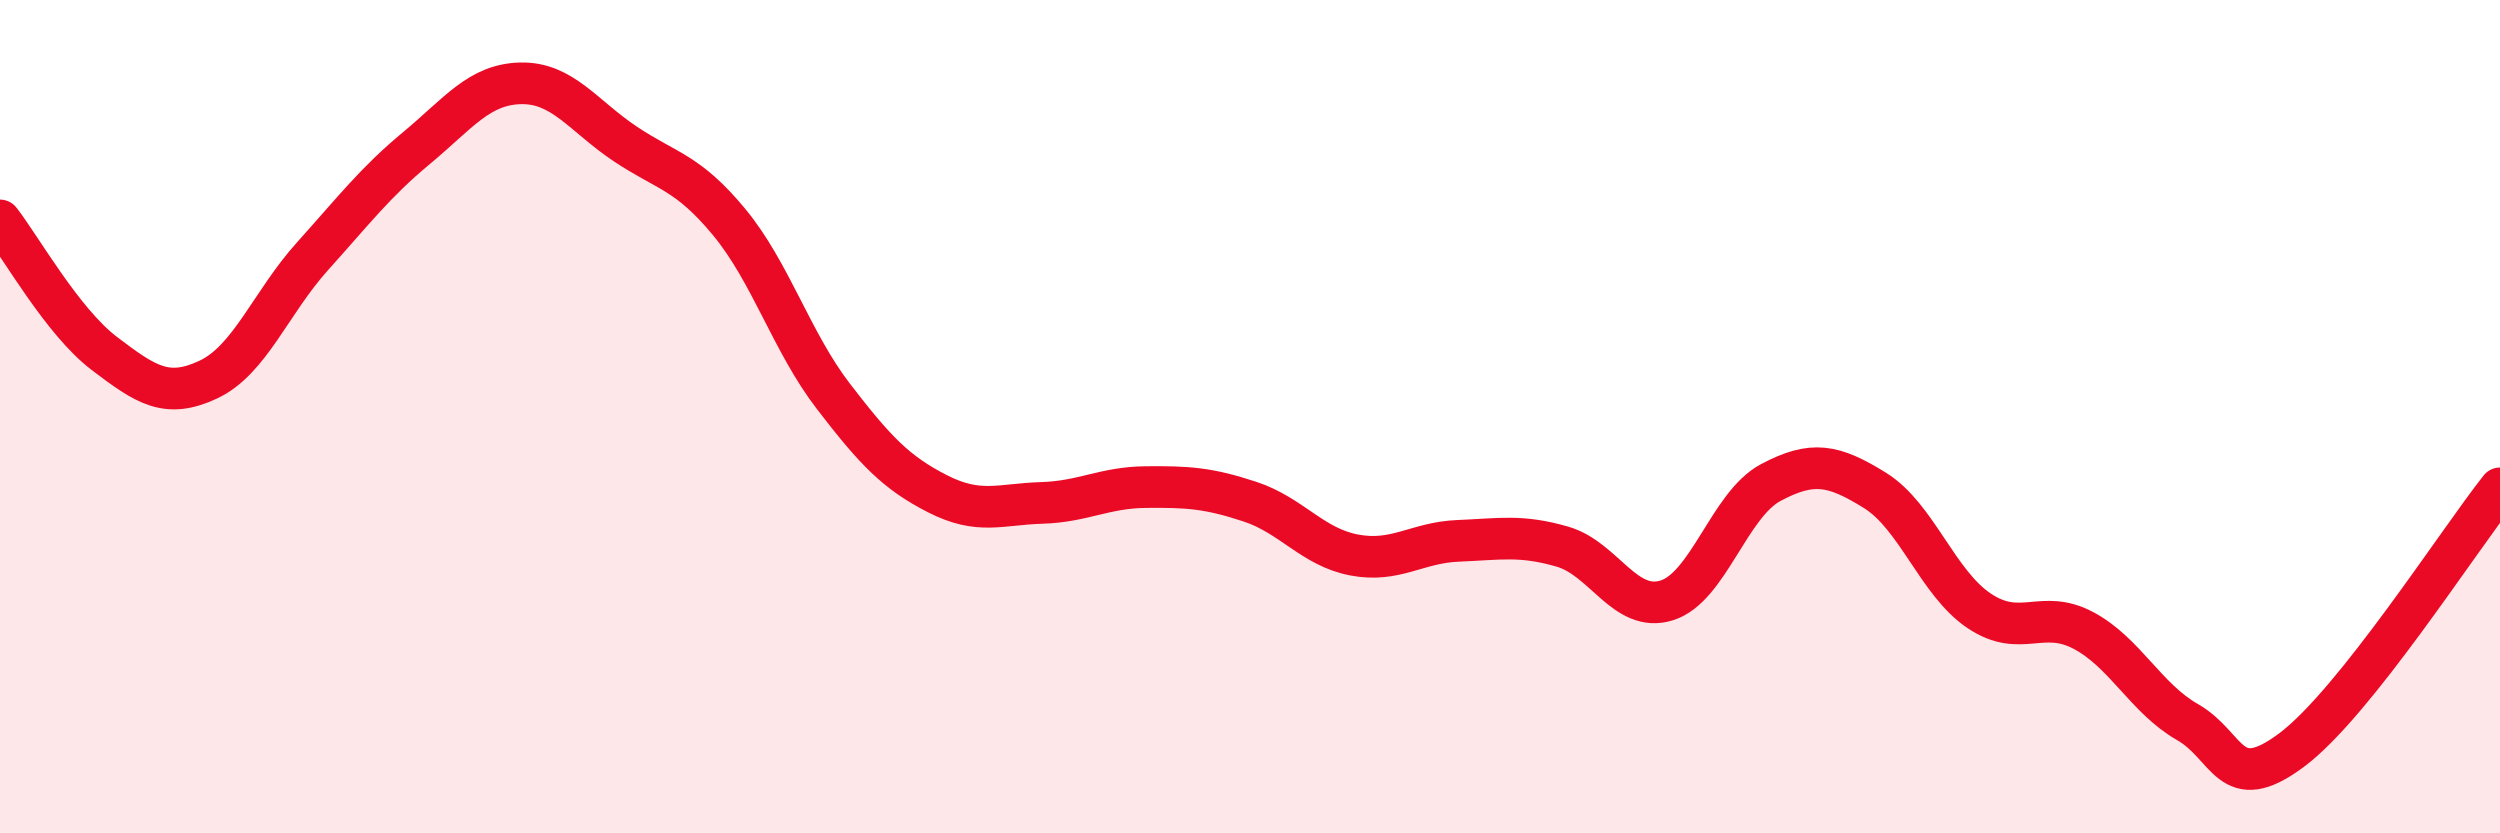 
    <svg width="60" height="20" viewBox="0 0 60 20" xmlns="http://www.w3.org/2000/svg">
      <path
        d="M 0,5.29 C 0.5,5.93 1.5,7.72 2.5,8.48 C 3.5,9.24 4,9.58 5,9.11 C 6,8.64 6.5,7.26 7.5,6.15 C 8.5,5.04 9,4.38 10,3.55 C 11,2.72 11.5,2.02 12.5,2 C 13.5,1.98 14,2.78 15,3.45 C 16,4.12 16.5,4.12 17.5,5.33 C 18.5,6.54 19,8.21 20,9.51 C 21,10.81 21.5,11.34 22.5,11.85 C 23.5,12.36 24,12.1 25,12.07 C 26,12.04 26.5,11.7 27.5,11.69 C 28.5,11.68 29,11.71 30,12.04 C 31,12.37 31.5,13.13 32.5,13.32 C 33.5,13.51 34,13.02 35,12.98 C 36,12.94 36.5,12.83 37.5,13.12 C 38.5,13.41 39,14.72 40,14.41 C 41,14.1 41.5,12.11 42.5,11.58 C 43.5,11.05 44,11.15 45,11.77 C 46,12.39 46.5,13.99 47.5,14.66 C 48.5,15.33 49,14.6 50,15.13 C 51,15.66 51.5,16.76 52.5,17.33 C 53.5,17.9 53.5,19.12 55,18 C 56.5,16.88 59,12.98 60,11.72L60 20L0 20Z"
        fill="#EB0A25"
        opacity="0.1"
        stroke-linecap="round"
        stroke-linejoin="round"
      />
      <path
        d="M 0,5.29 C 0.5,5.93 1.5,7.72 2.5,8.48 C 3.5,9.24 4,9.58 5,9.11 C 6,8.64 6.5,7.26 7.5,6.15 C 8.5,5.04 9,4.38 10,3.55 C 11,2.72 11.5,2.02 12.5,2 C 13.5,1.98 14,2.78 15,3.45 C 16,4.12 16.5,4.12 17.5,5.33 C 18.5,6.54 19,8.21 20,9.51 C 21,10.81 21.5,11.34 22.5,11.85 C 23.5,12.36 24,12.1 25,12.07 C 26,12.04 26.5,11.7 27.5,11.69 C 28.5,11.68 29,11.71 30,12.04 C 31,12.37 31.5,13.13 32.5,13.32 C 33.5,13.51 34,13.02 35,12.98 C 36,12.94 36.5,12.83 37.5,13.12 C 38.5,13.41 39,14.72 40,14.41 C 41,14.1 41.5,12.11 42.5,11.58 C 43.5,11.05 44,11.15 45,11.77 C 46,12.39 46.5,13.99 47.5,14.66 C 48.5,15.33 49,14.6 50,15.13 C 51,15.66 51.5,16.76 52.5,17.33 C 53.5,17.9 53.5,19.12 55,18 C 56.5,16.88 59,12.98 60,11.72"
        stroke="#EB0A25"
        stroke-width="1"
        fill="none"
        stroke-linecap="round"
        stroke-linejoin="round"
      />
    </svg>
  